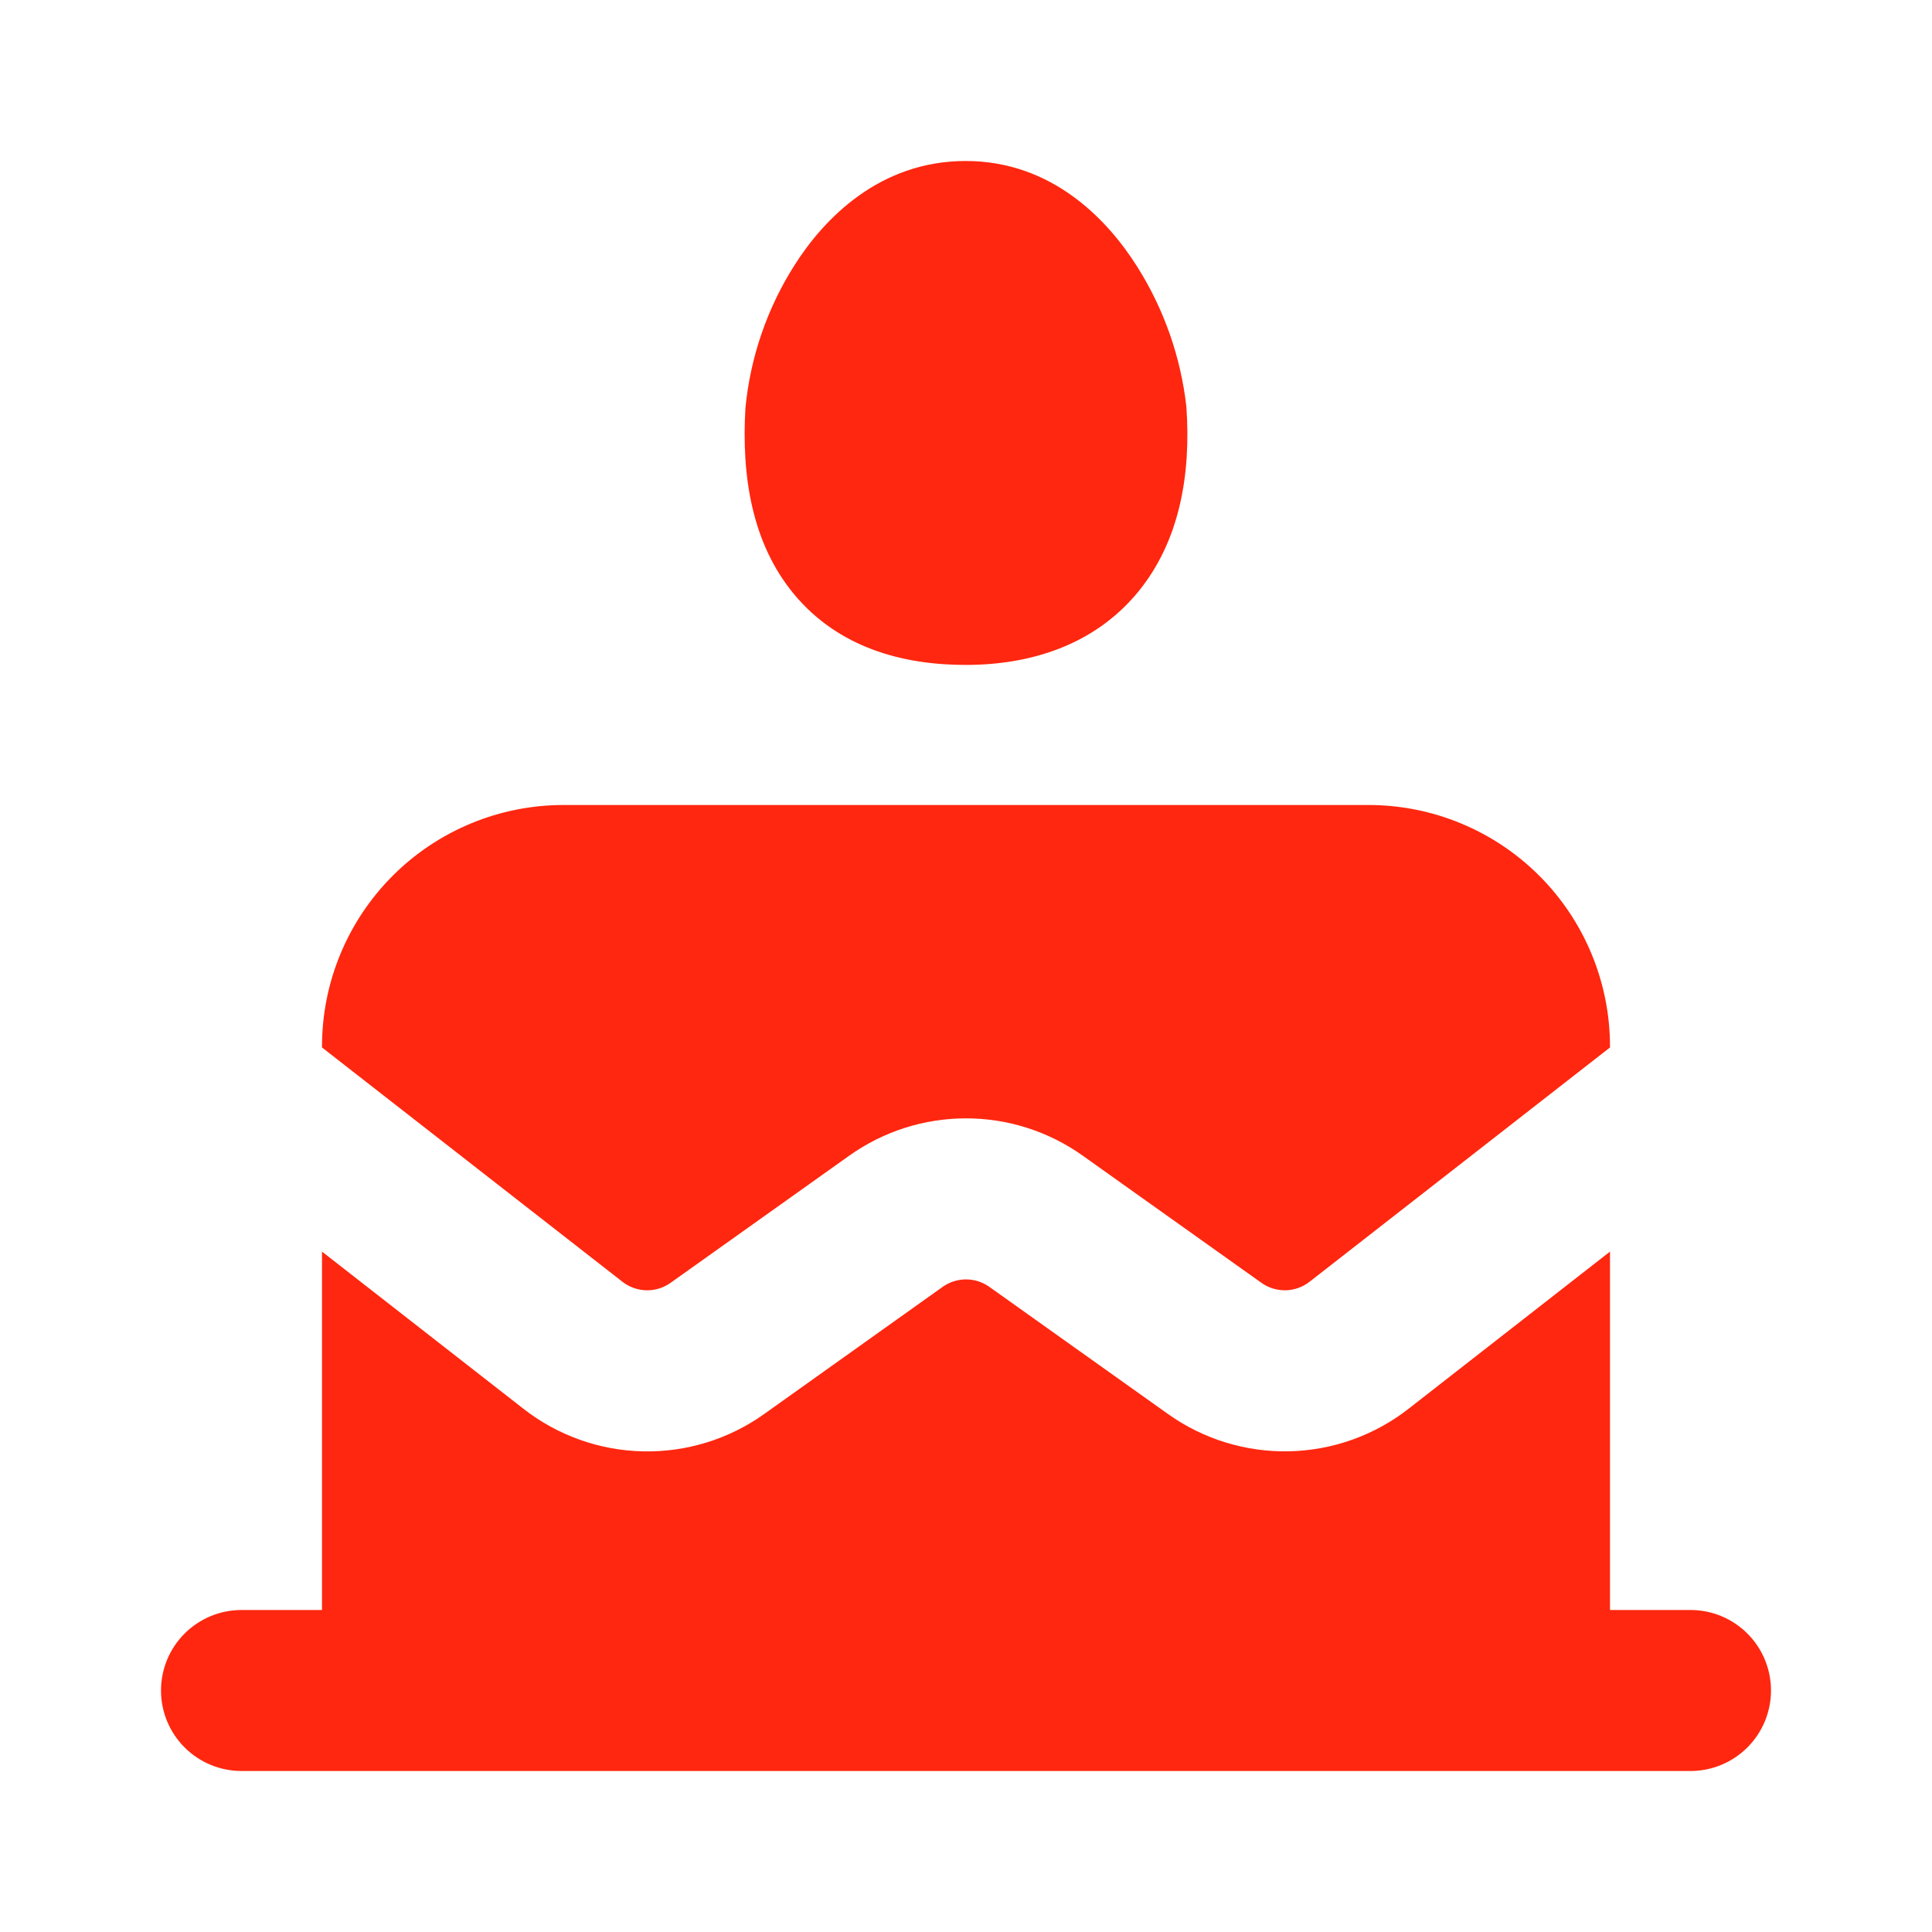 <?xml version="1.0" encoding="UTF-8"?> <svg xmlns="http://www.w3.org/2000/svg" width="224" height="224" viewBox="0 0 224 224" fill="none"> <path d="M92.083 30.799C88.93 35.781 86.993 41.433 86.427 47.301C85.96 55.215 87.173 63.018 92.083 68.917C97.216 75.077 104.627 77.093 111.963 77.093C119.485 77.093 126.84 74.797 131.899 68.693C136.771 62.794 138.096 55.047 137.555 47.189C136.911 41.423 134.971 35.877 131.88 30.967C128.483 25.554 122.043 18.666 111.963 18.666C101.995 18.666 95.536 25.33 92.083 30.799ZM65.333 93.333C57.907 93.333 50.785 96.283 45.534 101.534C40.283 106.785 37.333 113.907 37.333 121.333V121.445L72.184 148.623C72.976 149.237 73.945 149.579 74.947 149.599C75.949 149.619 76.93 149.316 77.747 148.735L98.467 133.989C102.419 131.175 107.149 129.663 112 129.663C116.851 129.663 121.582 131.175 125.533 133.989L146.253 148.735C147.07 149.316 148.051 149.619 149.053 149.599C150.055 149.579 151.024 149.237 151.816 148.623L186.667 121.445V121.333C186.667 113.907 183.717 106.785 178.466 101.534C173.215 96.283 166.093 93.333 158.667 93.333H65.333ZM163.315 163.333L186.667 145.114V186.666H196C198.475 186.666 200.849 187.649 202.6 189.4C204.35 191.15 205.333 193.524 205.333 195.999C205.333 198.475 204.35 200.849 202.6 202.599C200.849 204.349 198.475 205.333 196 205.333H28C25.525 205.333 23.151 204.349 21.4 202.599C19.65 200.849 18.667 198.475 18.667 195.999C18.667 193.524 19.65 191.15 21.4 189.4C23.151 187.649 25.525 186.666 28 186.666H37.333V145.114L60.685 163.333C64.649 166.43 69.508 168.163 74.537 168.274C79.565 168.385 84.496 166.868 88.592 163.949L109.293 149.202C110.084 148.639 111.03 148.337 112 148.337C112.97 148.337 113.916 148.639 114.707 149.202L135.427 163.949C139.522 166.863 144.448 168.378 149.473 168.267C154.498 168.156 159.353 166.425 163.315 163.333Z" fill="#FF270F"></path> </svg> 